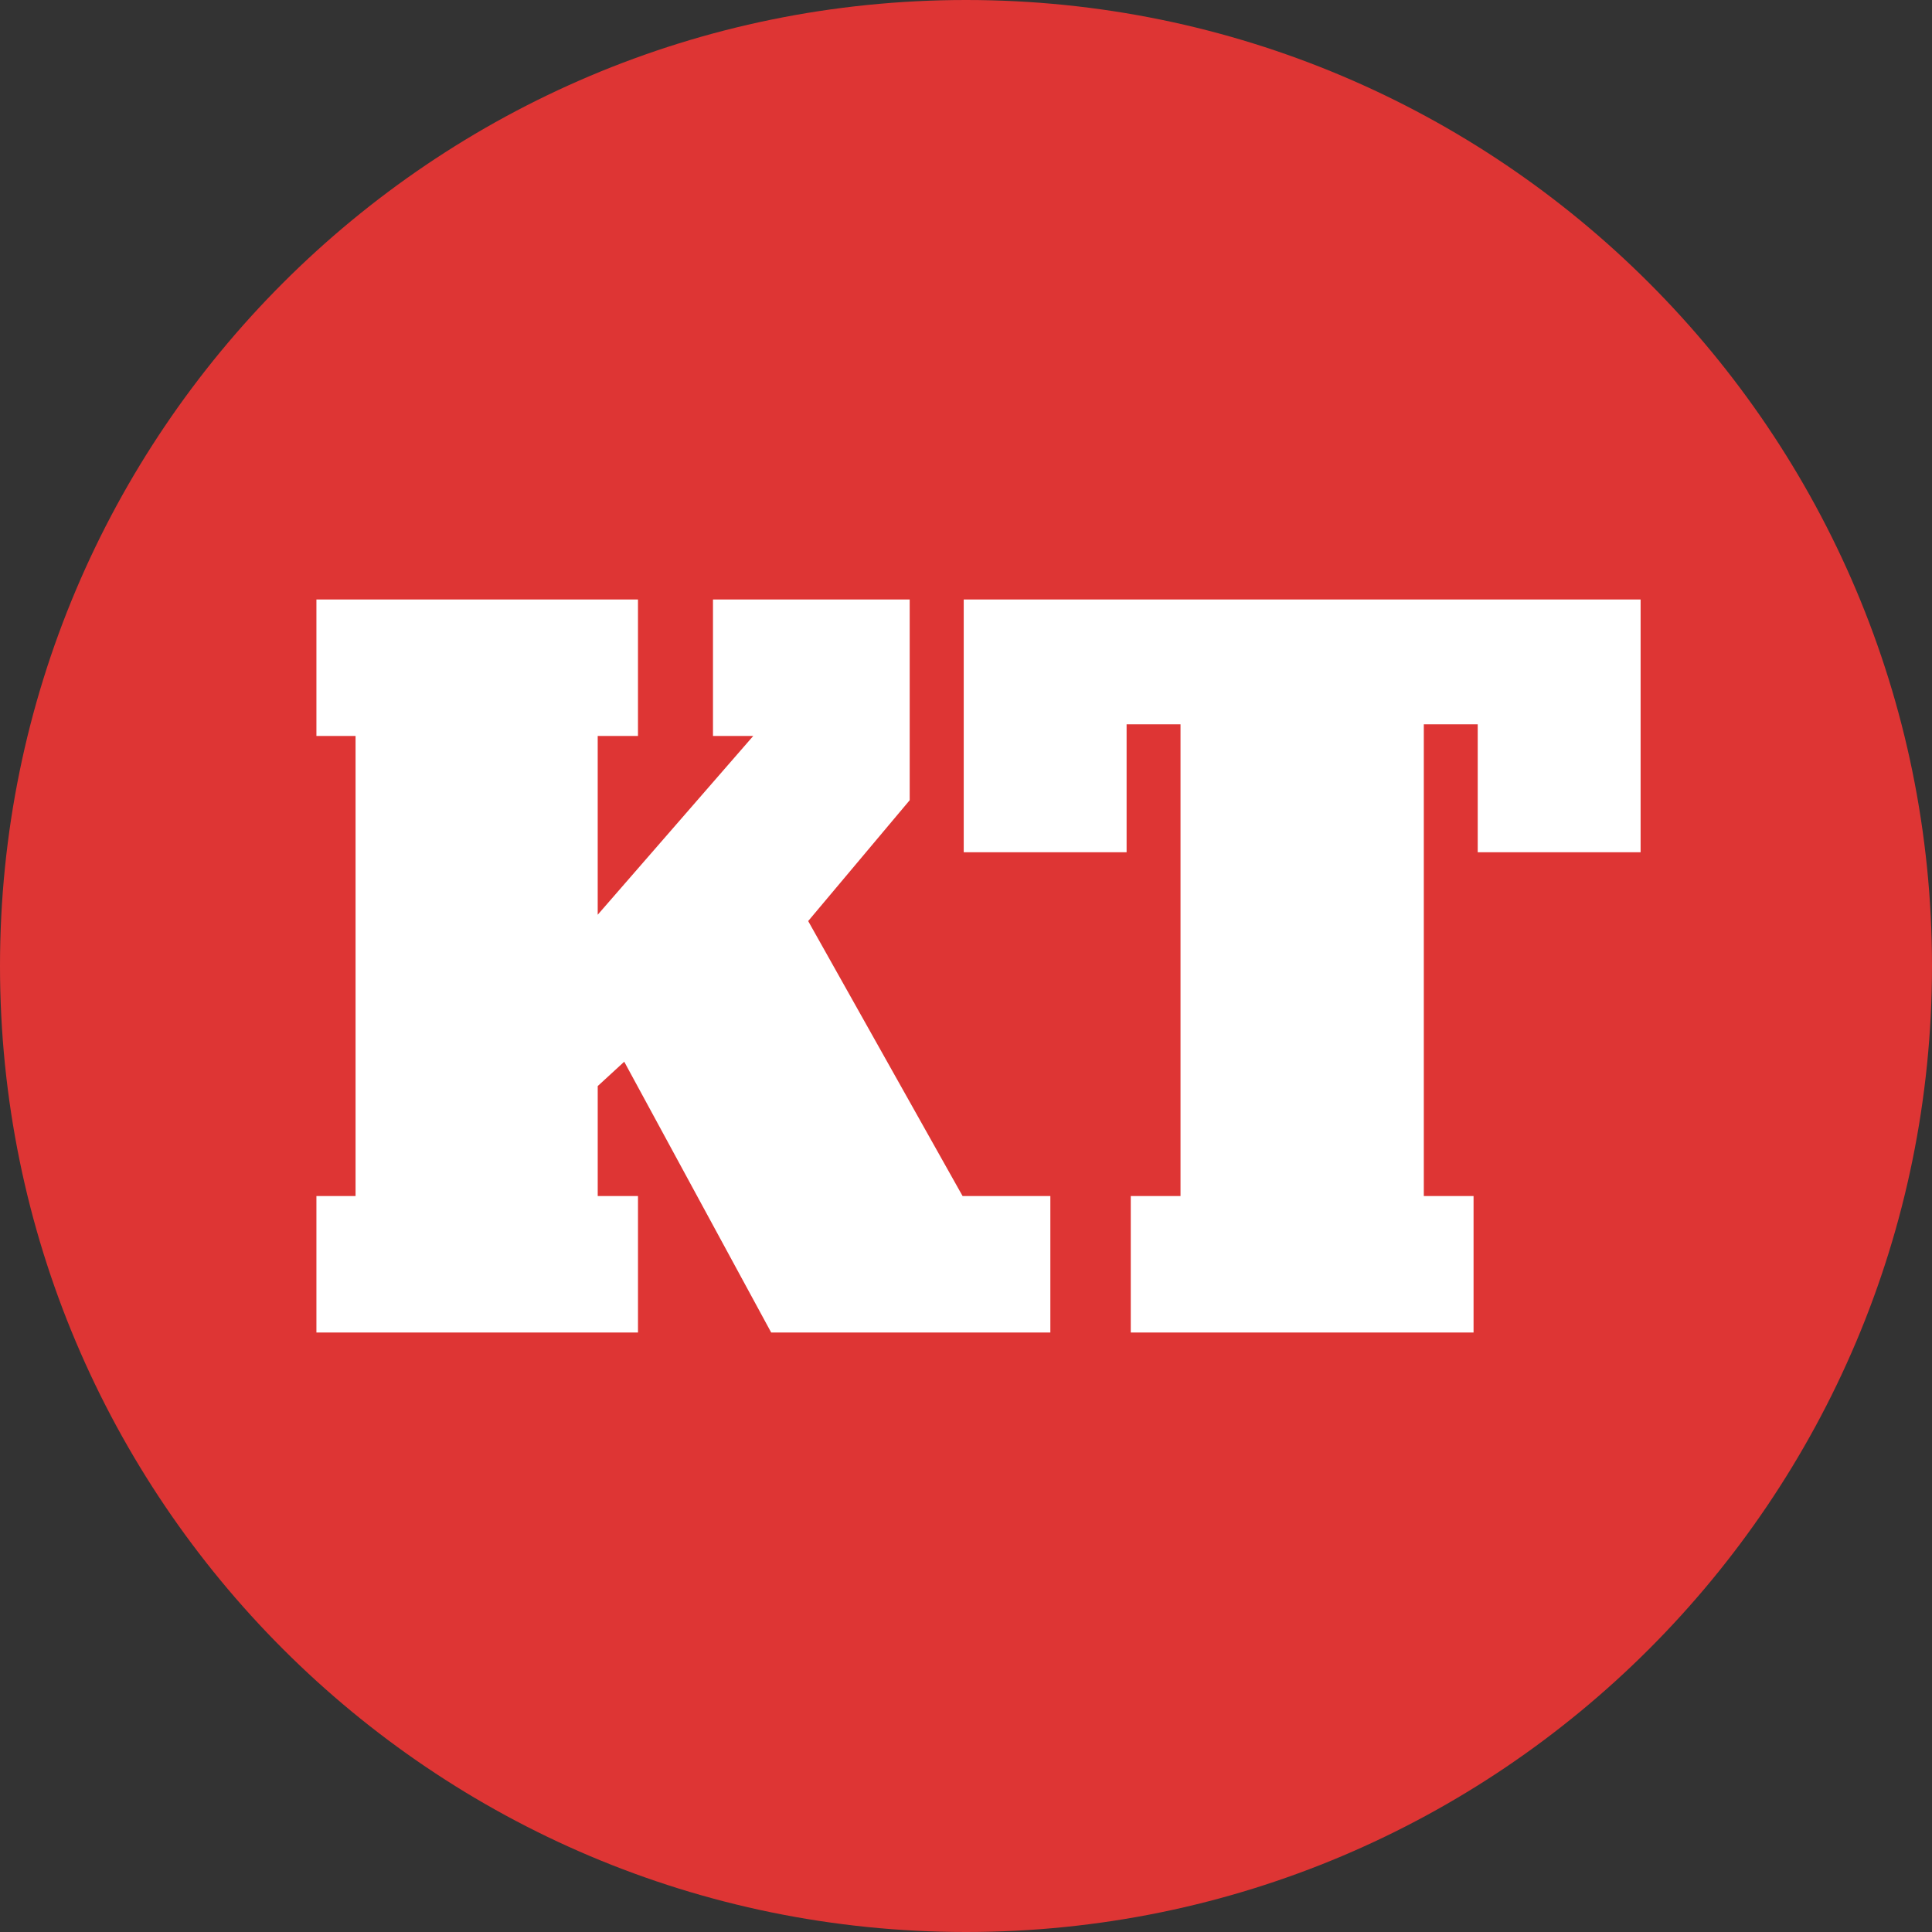 <svg xmlns="http://www.w3.org/2000/svg" version="1.1" xmlns:xlink="http://www.w3.org/1999/xlink" width="180" height="180"><rect width="100%" height="100%" fill="#333333" stroke="none"/><svg width="180" height="180" viewBox="0 0 180 180" fill="none" xmlns="http://www.w3.org/2000/svg">
    <g clip-path="url(#apv9ow934a)">
        <mask id="SvgjsMask1003" style="mask-type:luminance" maskUnits="userSpaceOnUse" x="0" y="0" width="180" height="180">
            <path d="M180 0H0v180h180V0z" fill="#fff"></path>
        </mask>
        <g mask="url(#9e8uvtsz5b)">
            <path d="M180 90c0 49.711-40.301 90-90 90-49.7 0-90-40.301-90-90C0 40.3 40.3 0 90 0c49.699 0 90 40.289 90 90z" fill="#DE3534"></path>
        </g>
        <path d="M105.351 111.433h4.635V67.485h-5.023v11.916H89.788v-23.55h63.063v23.55h-15.175V67.485h-5.023v43.948h4.635v12.716h-31.937v-12.716z" fill="#fff"></path>
        <path d="m89.682 111.433-14.386-25.62 9.458-11.258V55.852H66.427v12.715h3.752L55.687 85.224V68.567h3.752V55.852H29.48v12.715h3.646v42.866H29.48v12.716h29.96v-12.716h-3.752v-10.246l2.47-2.27 13.693 25.232h26.008v-12.716h-8.176z" fill="#fff"></path>
    </g>
    <defs>
        <clipPath id="SvgjsClipPath1002">
            <path fill="#fff" d="M0 0h180v180H0z"></path>
        </clipPath>
    </defs>
</svg><style>@media (prefers-color-scheme: light) { :root { filter: none; } }
@media (prefers-color-scheme: dark) { :root { filter: none; } }
</style></svg>